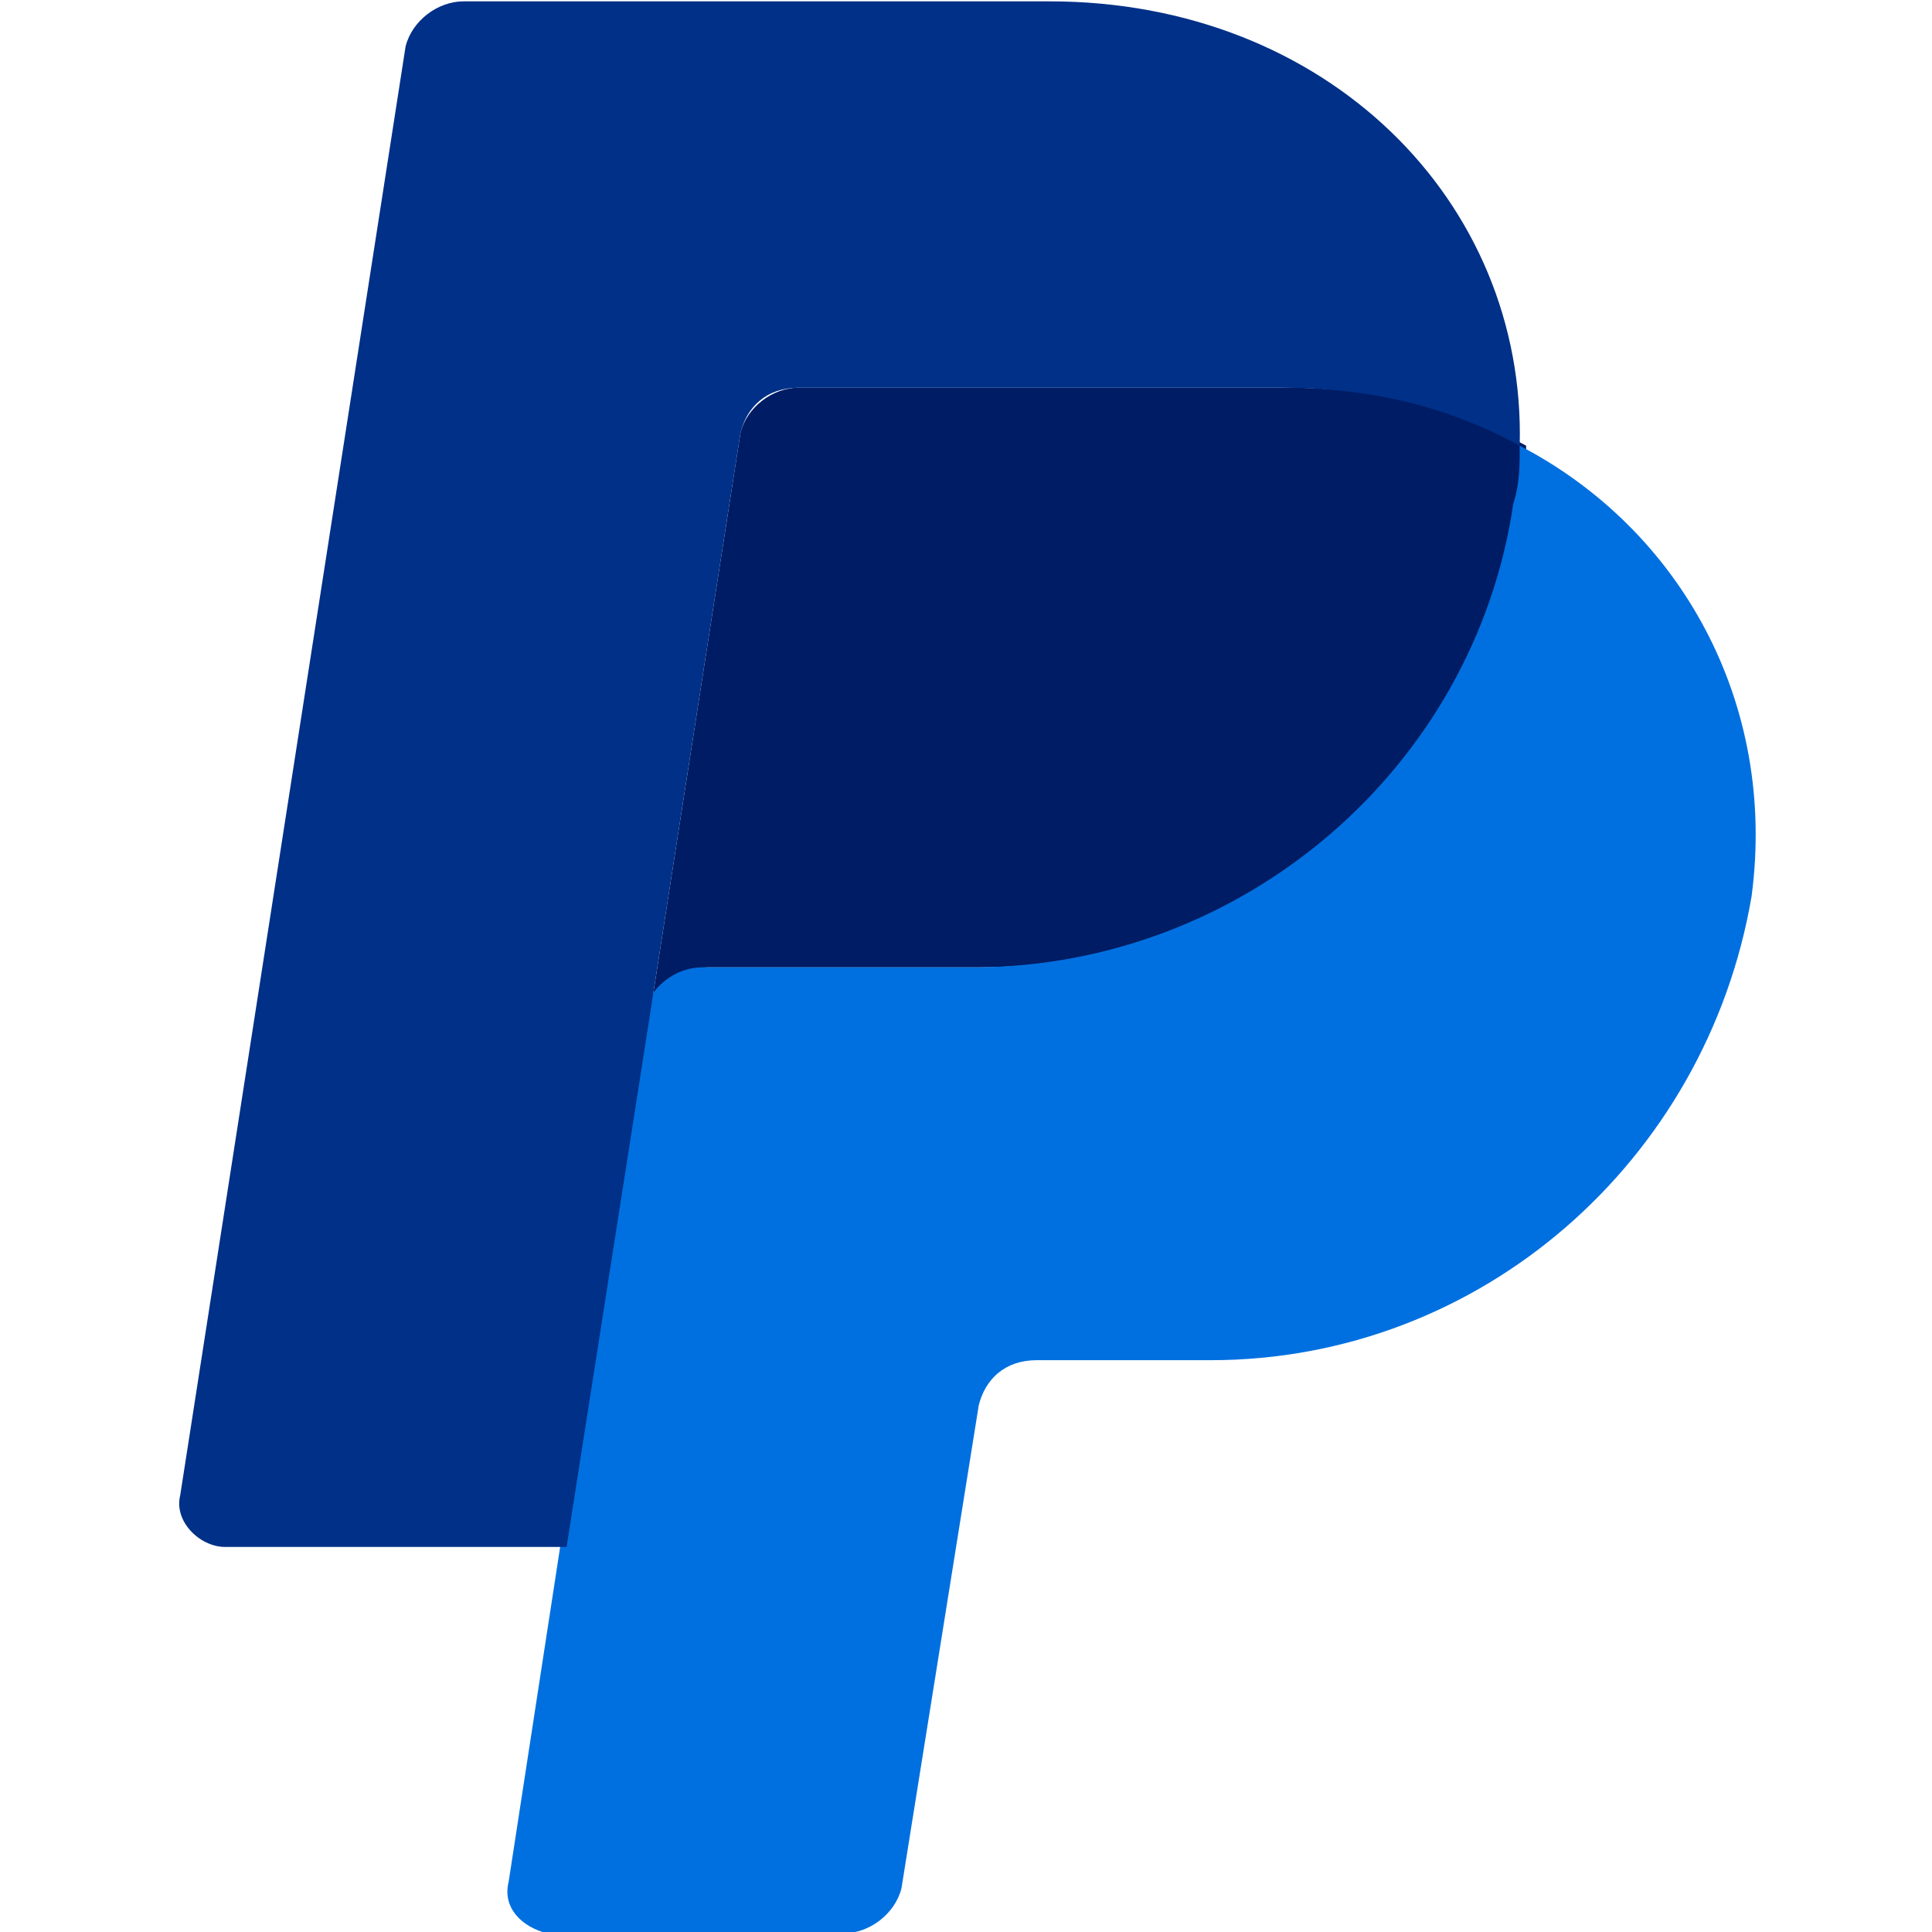 <?xml version="1.0" encoding="utf-8"?>
<!-- Generator: Adobe Illustrator 27.4.1, SVG Export Plug-In . SVG Version: 6.00 Build 0)  -->
<svg version="1.1" id="Ebene_1" xmlns="http://www.w3.org/2000/svg" xmlns:xlink="http://www.w3.org/1999/xlink" x="0px" y="0px"
	 viewBox="0 0 30 30" enable-background="new 0 0 30 30" xml:space="preserve">
<g transform="translate(936.898 -21.779)">
	<path fill="#001C64" d="M-924.5,27.8c-0.4,0-0.8,0.3-0.9,0.7l-1.4,9c0.1-0.4,0.4-0.7,0.9-0.7h4.2c4.2,0,7.7-3.1,8.4-7.2
		c0-0.3,0.1-0.6,0.1-0.9c-1.1-0.6-2.3-0.9-3.7-0.9L-924.5,27.8z"/>
	<path fill="#0070E0" d="M-913.3,28.7c0,0.3,0,0.6-0.1,0.9c-0.6,4.1-4.2,7.2-8.4,7.2h-4.2c-0.4,0-0.8,0.3-0.9,0.7l-1.3,8.3l-0.8,5.2
		c-0.1,0.4,0.2,0.7,0.6,0.8c0,0,0.1,0,0.1,0h4.5c0.4,0,0.8-0.3,0.9-0.7l1.2-7.5c0.1-0.4,0.4-0.7,0.9-0.7h2.7c4.2,0,7.7-3.1,8.4-7.2
		C-909.3,32.7-910.8,30-913.3,28.7L-913.3,28.7z"/>
	<path fill="#003087" d="M-929.7,21.8c-0.4,0-0.8,0.3-0.9,0.7l-3.5,22.5c-0.1,0.4,0.3,0.8,0.7,0.8h5.3l1.3-8.3l1.4-9
		c0.1-0.4,0.4-0.7,0.9-0.7h7.5c1.4,0,2.6,0.3,3.7,0.9c0.1-3.8-3-6.9-7.3-6.9H-929.7z"/>
</g>
</svg>
